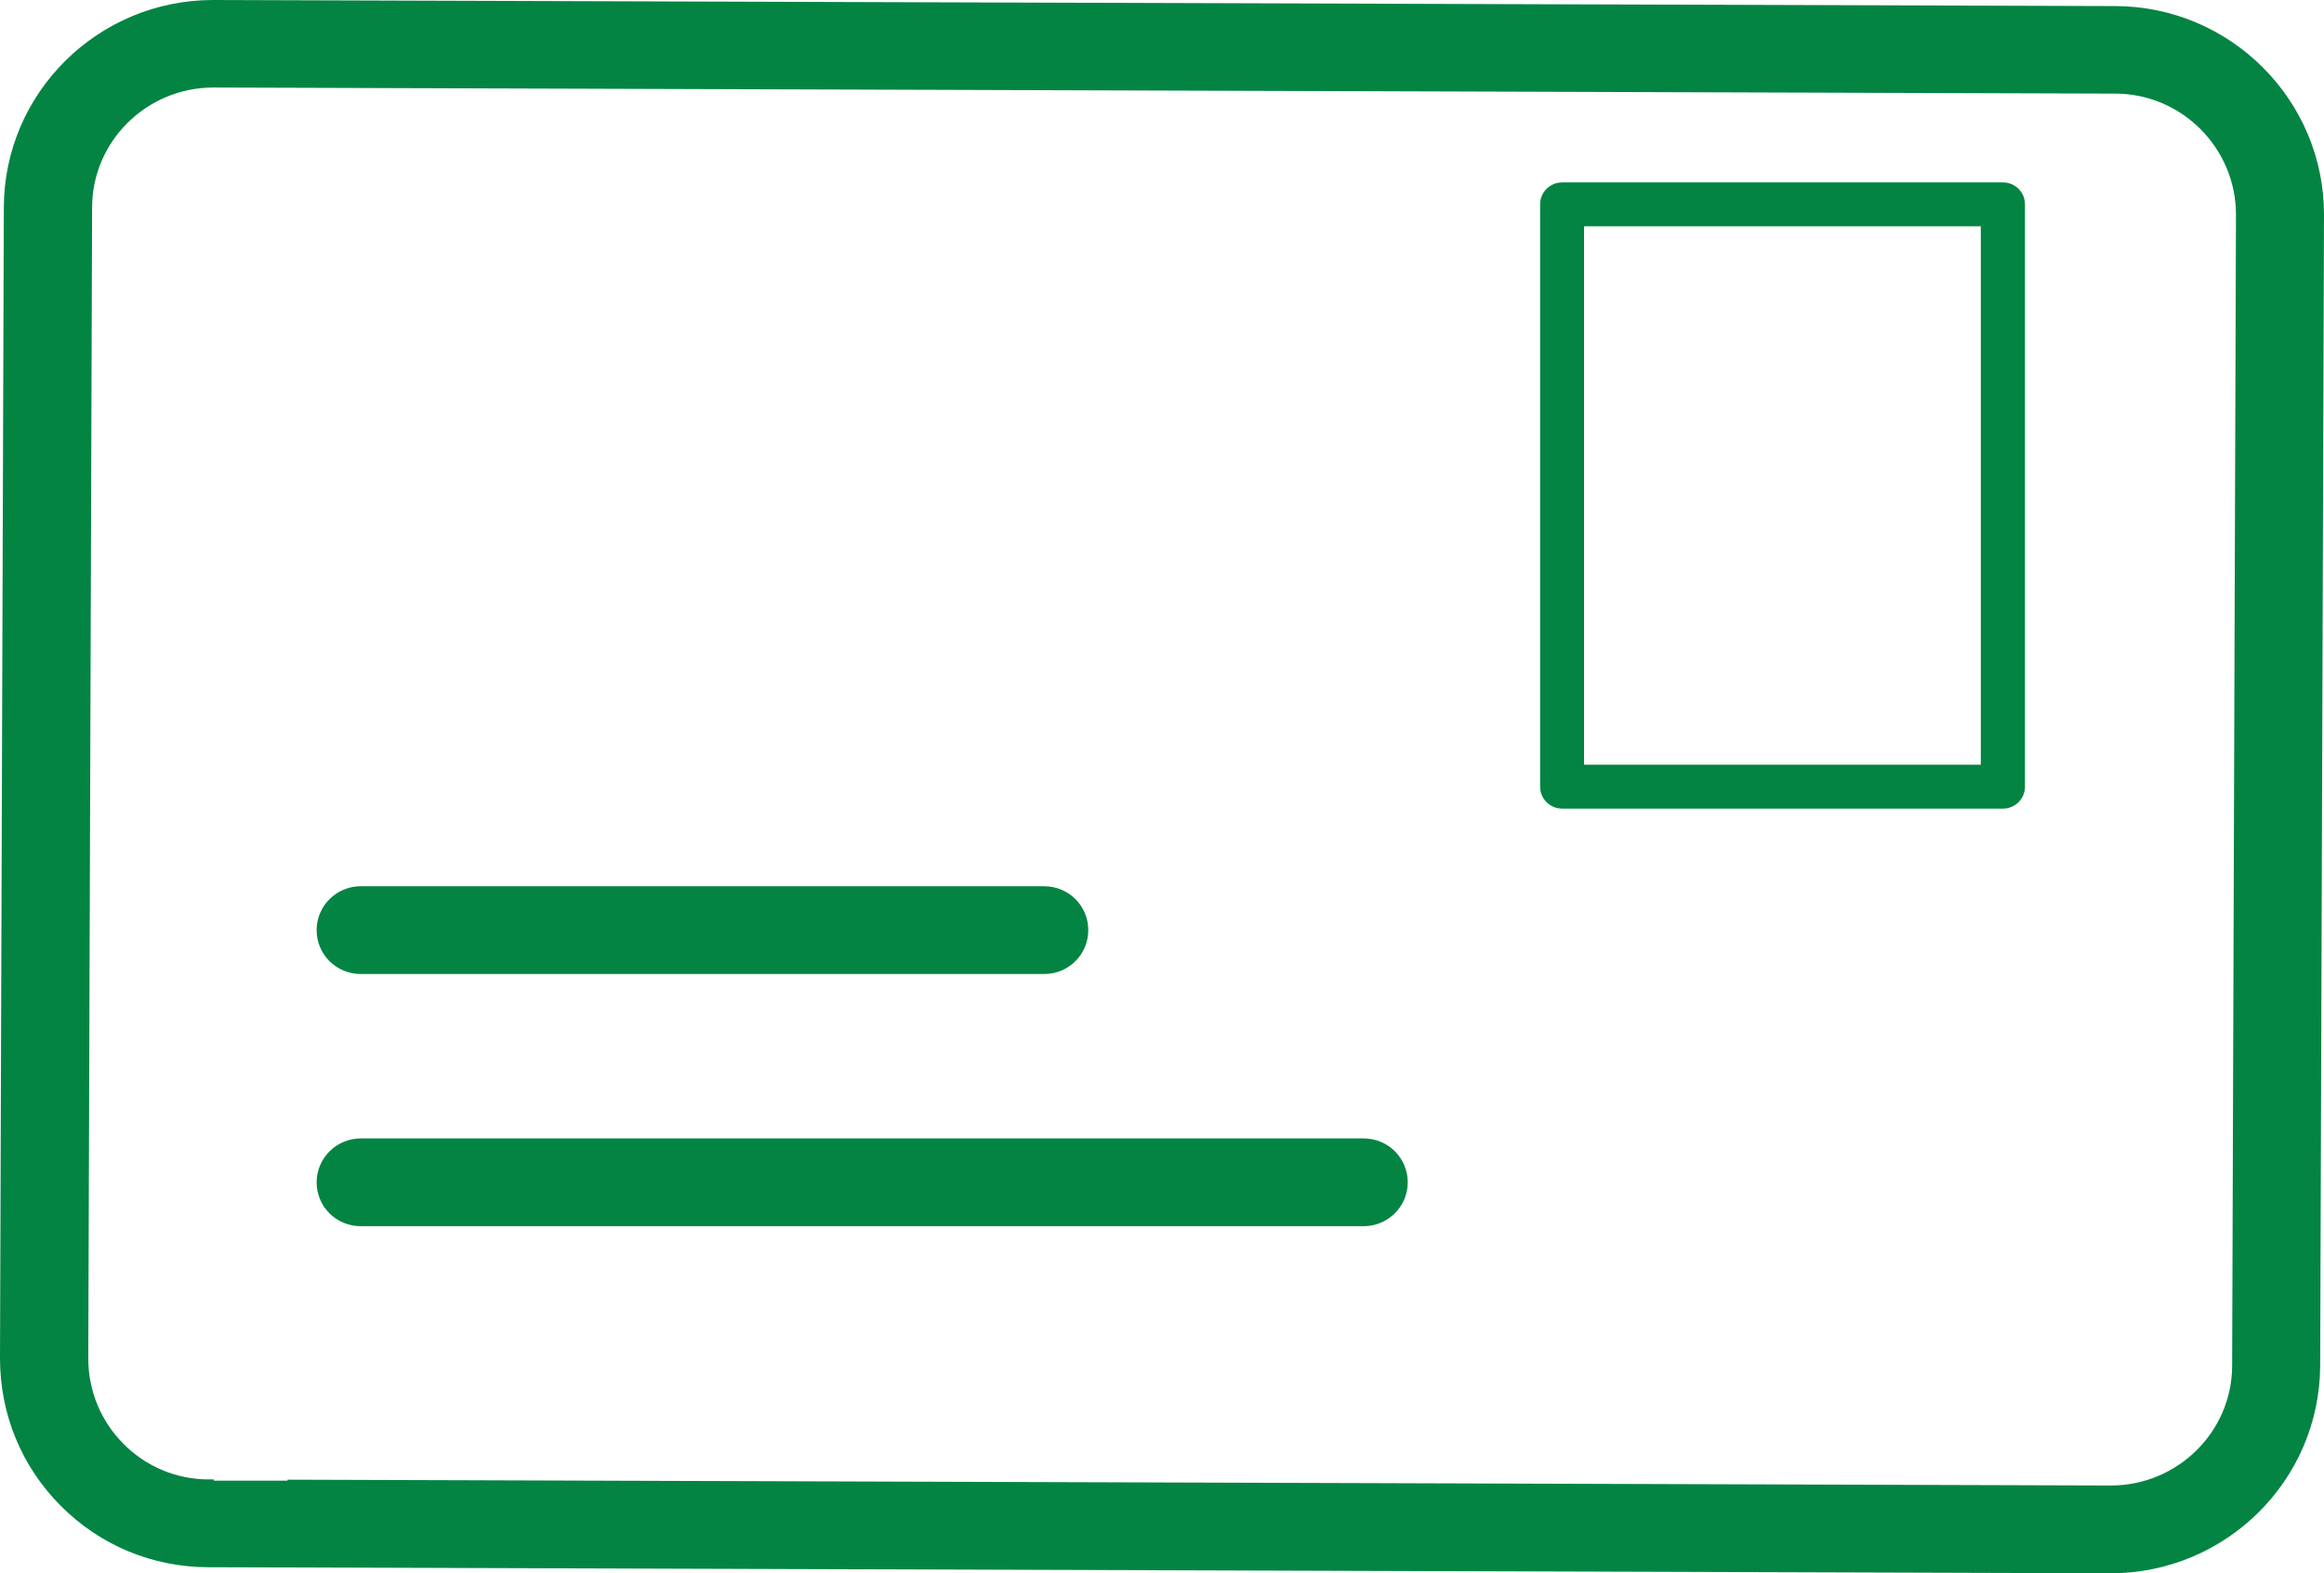 <?xml version="1.0" encoding="UTF-8"?> <svg xmlns="http://www.w3.org/2000/svg" width="65" height="44" viewBox="0 0 65 44" fill="none"><g clip-path="url(#clip0_2_136)"><path d="M59.034 44C62.252 44 64.879 41.403 64.893 38.196L65 6.01C65.007 2.803 62.388 0.177 59.162 0.17L5.98 0H5.959C2.74 0 0.114 2.597 0.107 5.804L0 37.99C0 39.544 0.599 41.013 1.699 42.113C2.798 43.219 4.268 43.83 5.831 43.83L59.005 44H59.027H59.034ZM8.036 41.41H5.98V41.375H5.845C4.939 41.375 4.089 41.02 3.454 40.381C2.819 39.743 2.469 38.891 2.469 37.99L2.576 5.804C2.576 3.952 4.104 2.448 5.966 2.448H5.98L59.155 2.618C61.025 2.618 62.538 4.144 62.538 6.003L62.431 38.189C62.431 40.041 60.904 41.545 59.041 41.545H59.027L8.043 41.382V41.41H8.036Z" fill="#038442"></path><path d="M56.022 5.102H43.69C43.348 5.102 43.076 5.379 43.076 5.712V22.004C43.076 22.344 43.355 22.614 43.69 22.614H56.022C56.365 22.614 56.636 22.337 56.636 22.004V5.712C56.636 5.371 56.358 5.102 56.022 5.102ZM55.401 21.386H44.304V6.329H55.401V21.393V21.386Z" fill="#038442"></path><path d="M10.091 27.24H29.203C29.888 27.24 30.438 26.694 30.438 26.013C30.438 25.331 29.888 24.785 29.203 24.785H10.091C9.413 24.785 8.856 25.331 8.856 26.013C8.856 26.694 9.406 27.24 10.091 27.24Z" fill="#038442"></path><path d="M38.145 31.838H10.091C9.413 31.838 8.856 32.385 8.856 33.066C8.856 33.747 9.406 34.293 10.091 34.293H38.138C38.816 34.293 39.373 33.747 39.373 33.066C39.373 32.385 38.823 31.838 38.138 31.838H38.145Z" fill="#038442"></path></g><defs><clipPath id="clip0_2_136"><rect width="65" height="44" fill="white"></rect></clipPath></defs></svg> 
